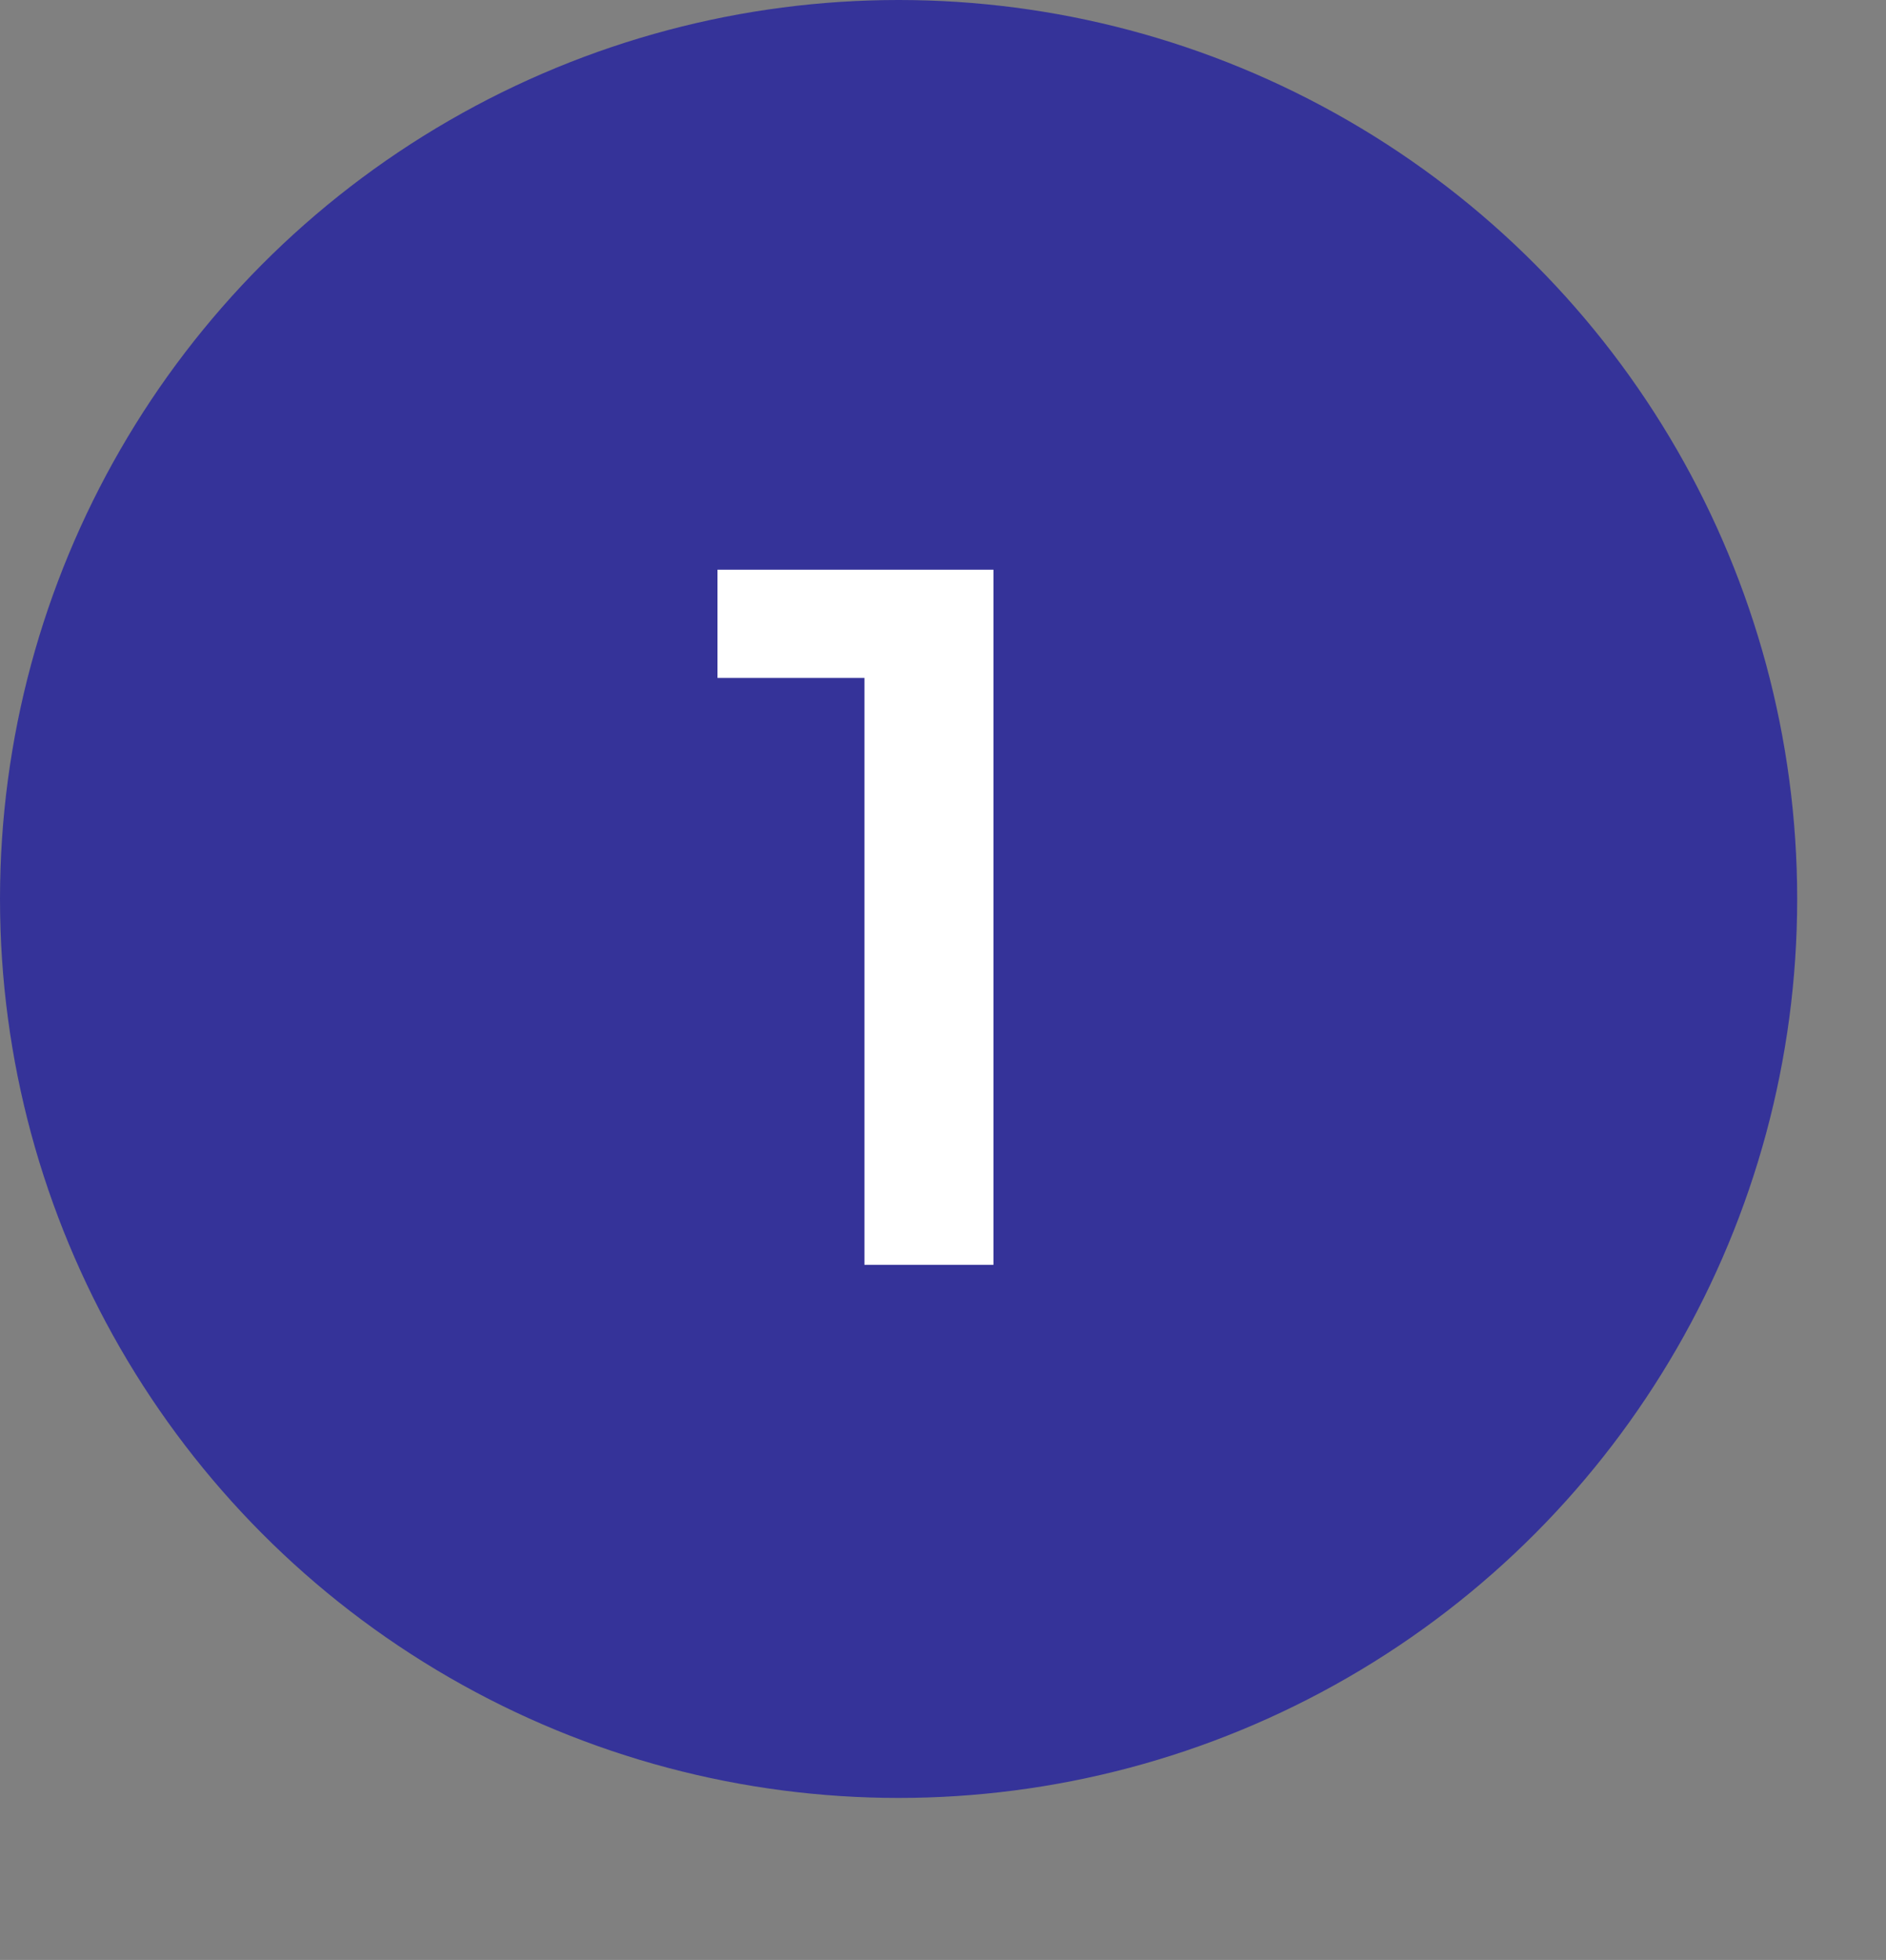 <?xml version="1.0" encoding="UTF-8"?> <svg xmlns="http://www.w3.org/2000/svg" width="361" height="375" viewBox="0 0 361 375" fill="none"><rect x="0" y="0" width="361" height="375" fill="#808080" stroke="none"/> <circle cx="172" cy="172" r="172" fill="#353399"></circle> <path d="M190.158 109V242H165.458V129.71H137.338V109H190.158Z" fill="white"></path> </svg> 